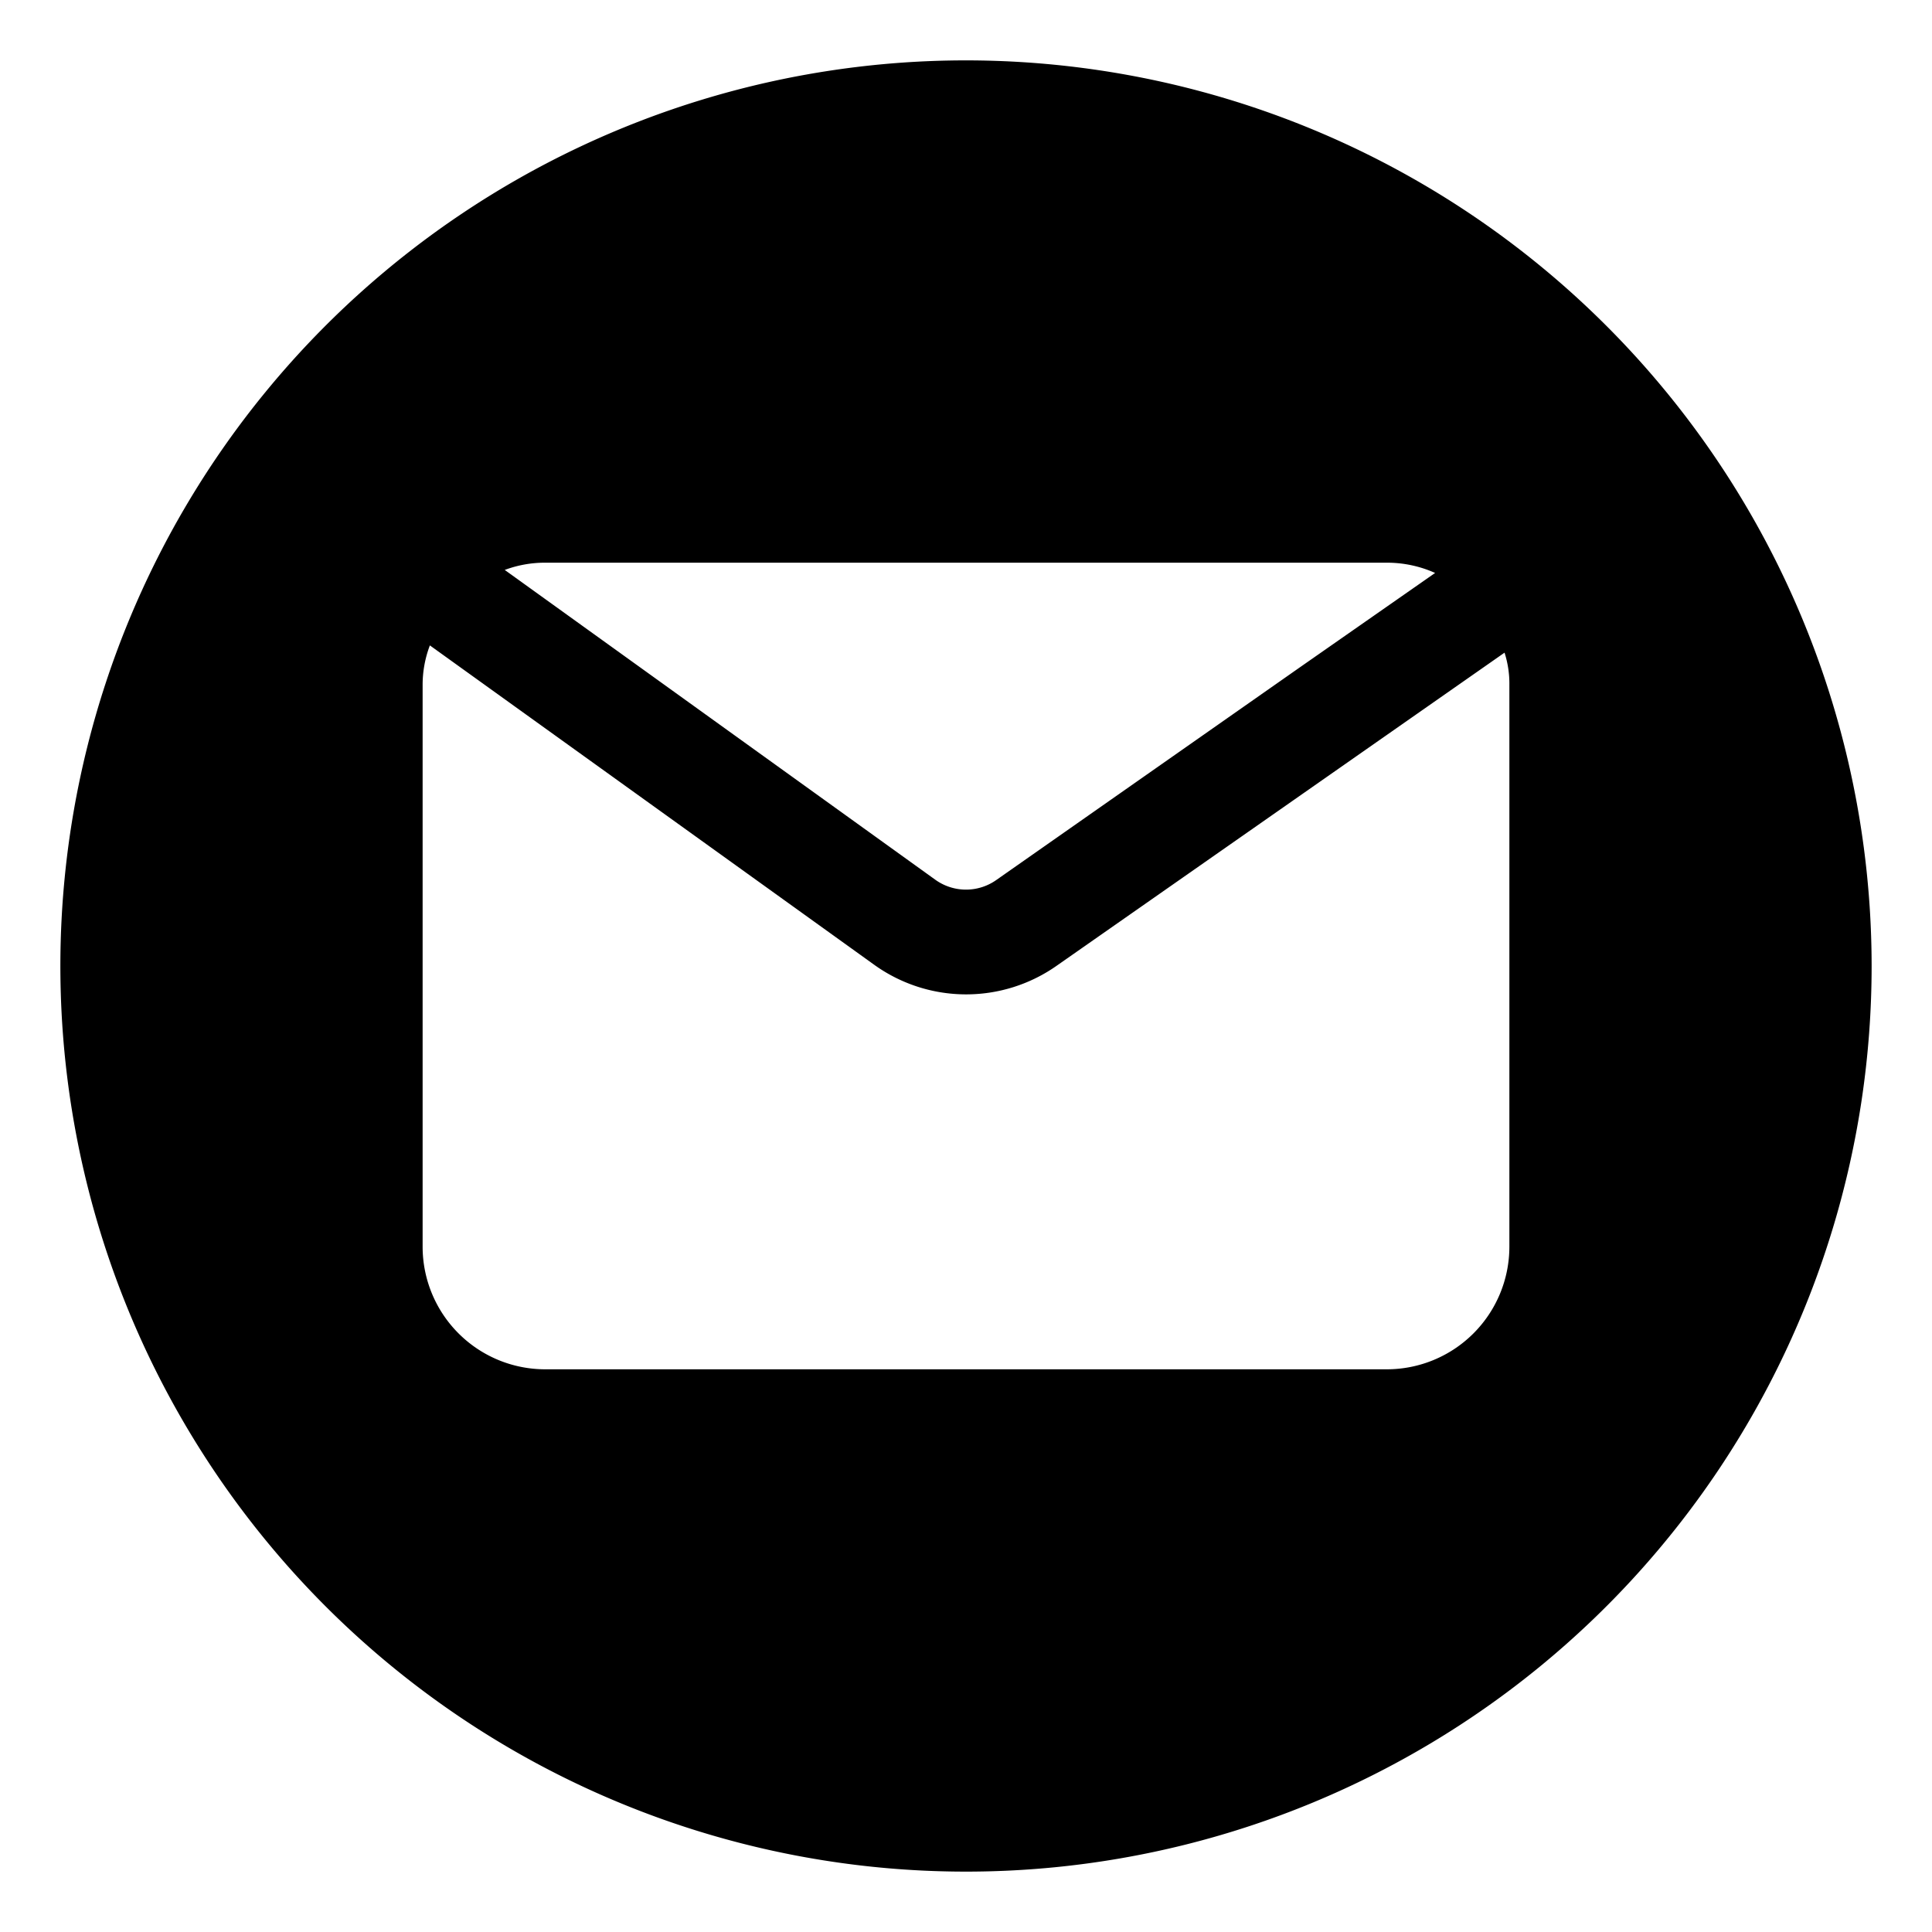 <svg id="Layer_2" height="512" viewBox="0 0 32 32" width="512" xmlns="http://www.w3.org/2000/svg" data-name="Layer 2"><path d="m16 1a15 15 0 1 0 15 15 15.005 15.005 0 0 0 -15-15zm-6.97 8.32h13.94a1.945 1.945 0 0 1 .8.17l-2.25 1.57-5.01 3.51a.871.871 0 0 1 -1.02 0l-7.13-5.13a1.892 1.892 0 0 1 .67-.12zm15.97 11.33a2.031 2.031 0 0 1 -2.03 2.03h-13.94a2.031 2.031 0 0 1 -2.03-2.03v-9.3a1.838 1.838 0 0 1 .12-.66l7.36 5.29a2.609 2.609 0 0 0 3.03.01l7.41-5.18a1.684 1.684 0 0 1 .08.54z"/></svg>